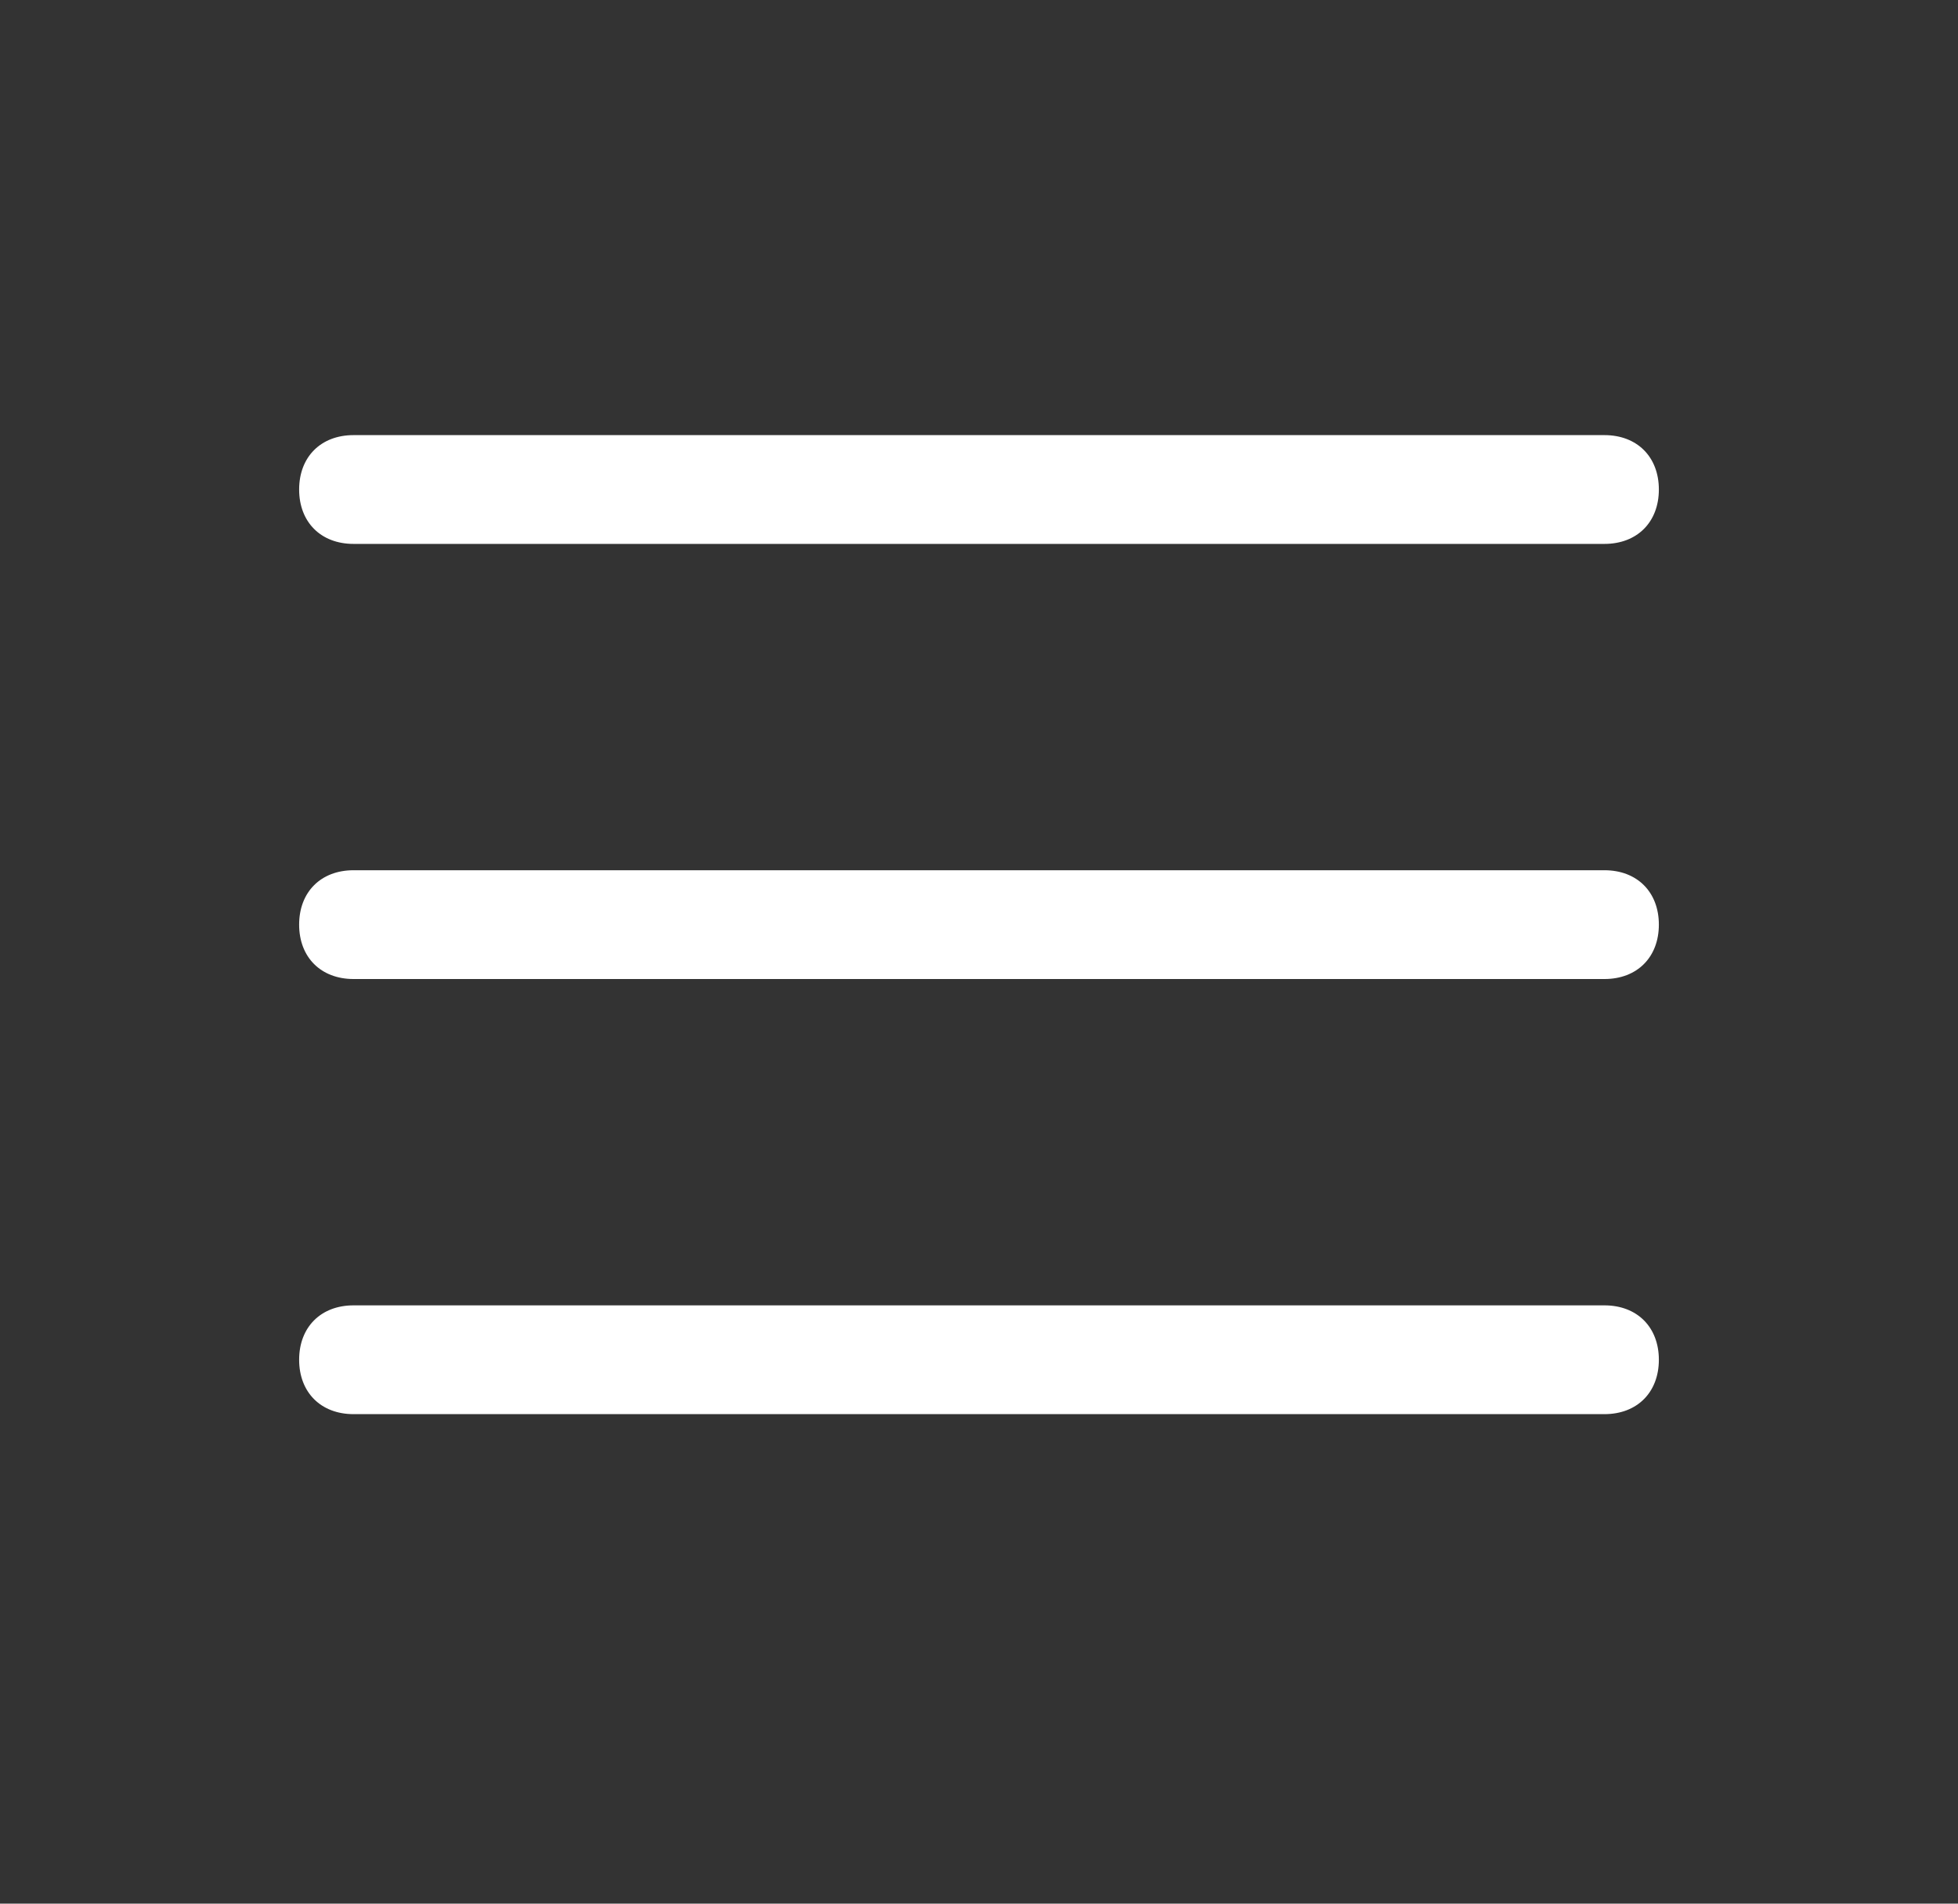 <?xml version="1.0" encoding="utf-8"?>
<!-- Generator: Adobe Illustrator 27.0.1, SVG Export Plug-In . SVG Version: 6.00 Build 0)  -->
<svg version="1.1" id="Capa_1" xmlns="http://www.w3.org/2000/svg" xmlns:xlink="http://www.w3.org/1999/xlink" x="0px" y="0px"
	 viewBox="0 0 36 35" style="enable-background:new 0 0 36 35;" xml:space="preserve">
<rect x="0" y="0" width="36" height="35" fill="#333333" stroke="none"/>
<style type="text/css">
	.st0{fill:#FFFFFF;}
</style>
<path class="st0" d="M29.5,8h-23c-0.6,0-1,0.4-1,1s0.4,1,1,1h23c0.6,0,1-0.4,1-1S30.1,8,29.5,8z"/>
<path class="st0" d="M29.5,16h-23c-0.6,0-1,0.4-1,1s0.4,1,1,1h23c0.6,0,1-0.4,1-1S30.1,16,29.5,16z"/>
<path class="st0" d="M29.5,24h-23c-0.6,0-1,0.4-1,1s0.4,1,1,1h23c0.6,0,1-0.4,1-1S30.1,24,29.5,24z"/>
</svg>
